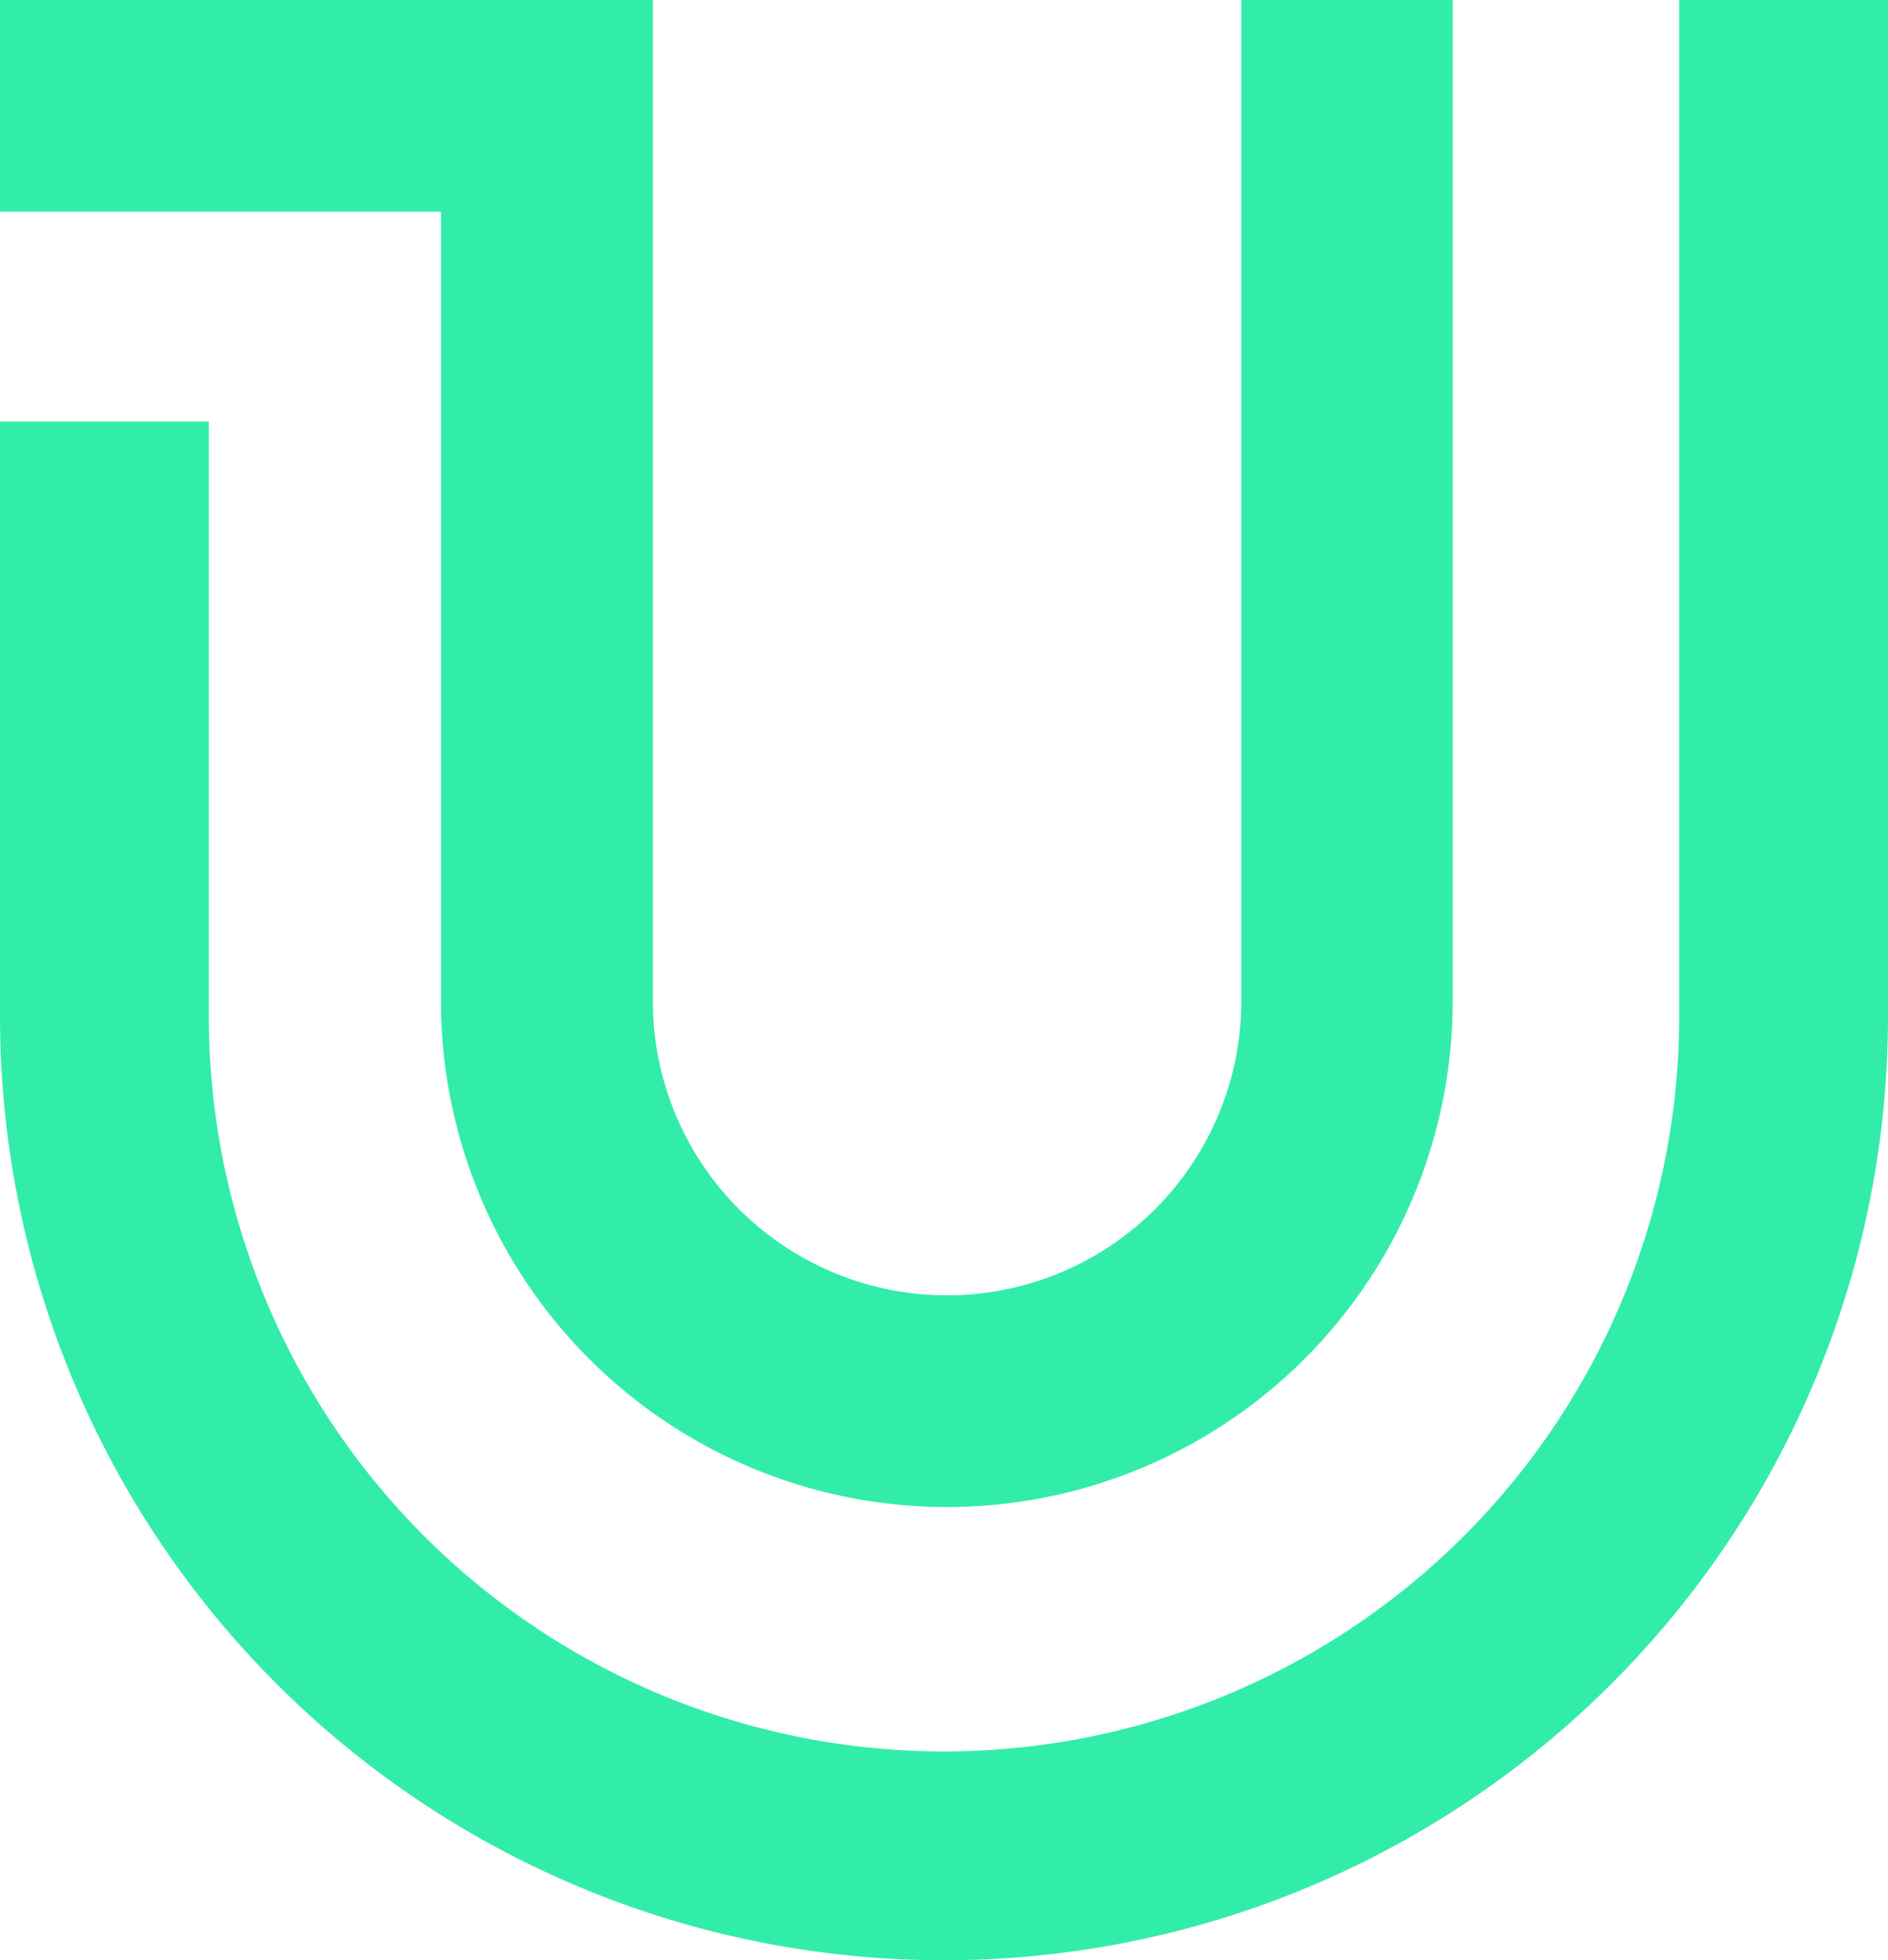 <svg xmlns="http://www.w3.org/2000/svg" width="46.239" height="48.001" viewBox="0 0 46.239 48.001"><g transform="translate(-822.489 -2500.229)"><path d="M41.125.323V25.206a18.005,18.005,0,0,1-36.011,0V10.646H0V25.206a23.119,23.119,0,0,0,46.239,0V.323Z" transform="translate(822.489 2499.906)" fill="#32edaa"/><path d="M10.8,24.838a12.389,12.389,0,1,0,24.778,0V.323H30.4V24.838a7.205,7.205,0,0,1-14.411,0V.323H0V5.507H10.8Z" transform="translate(822.489 2499.906)" fill="#32edaa"/></g></svg>